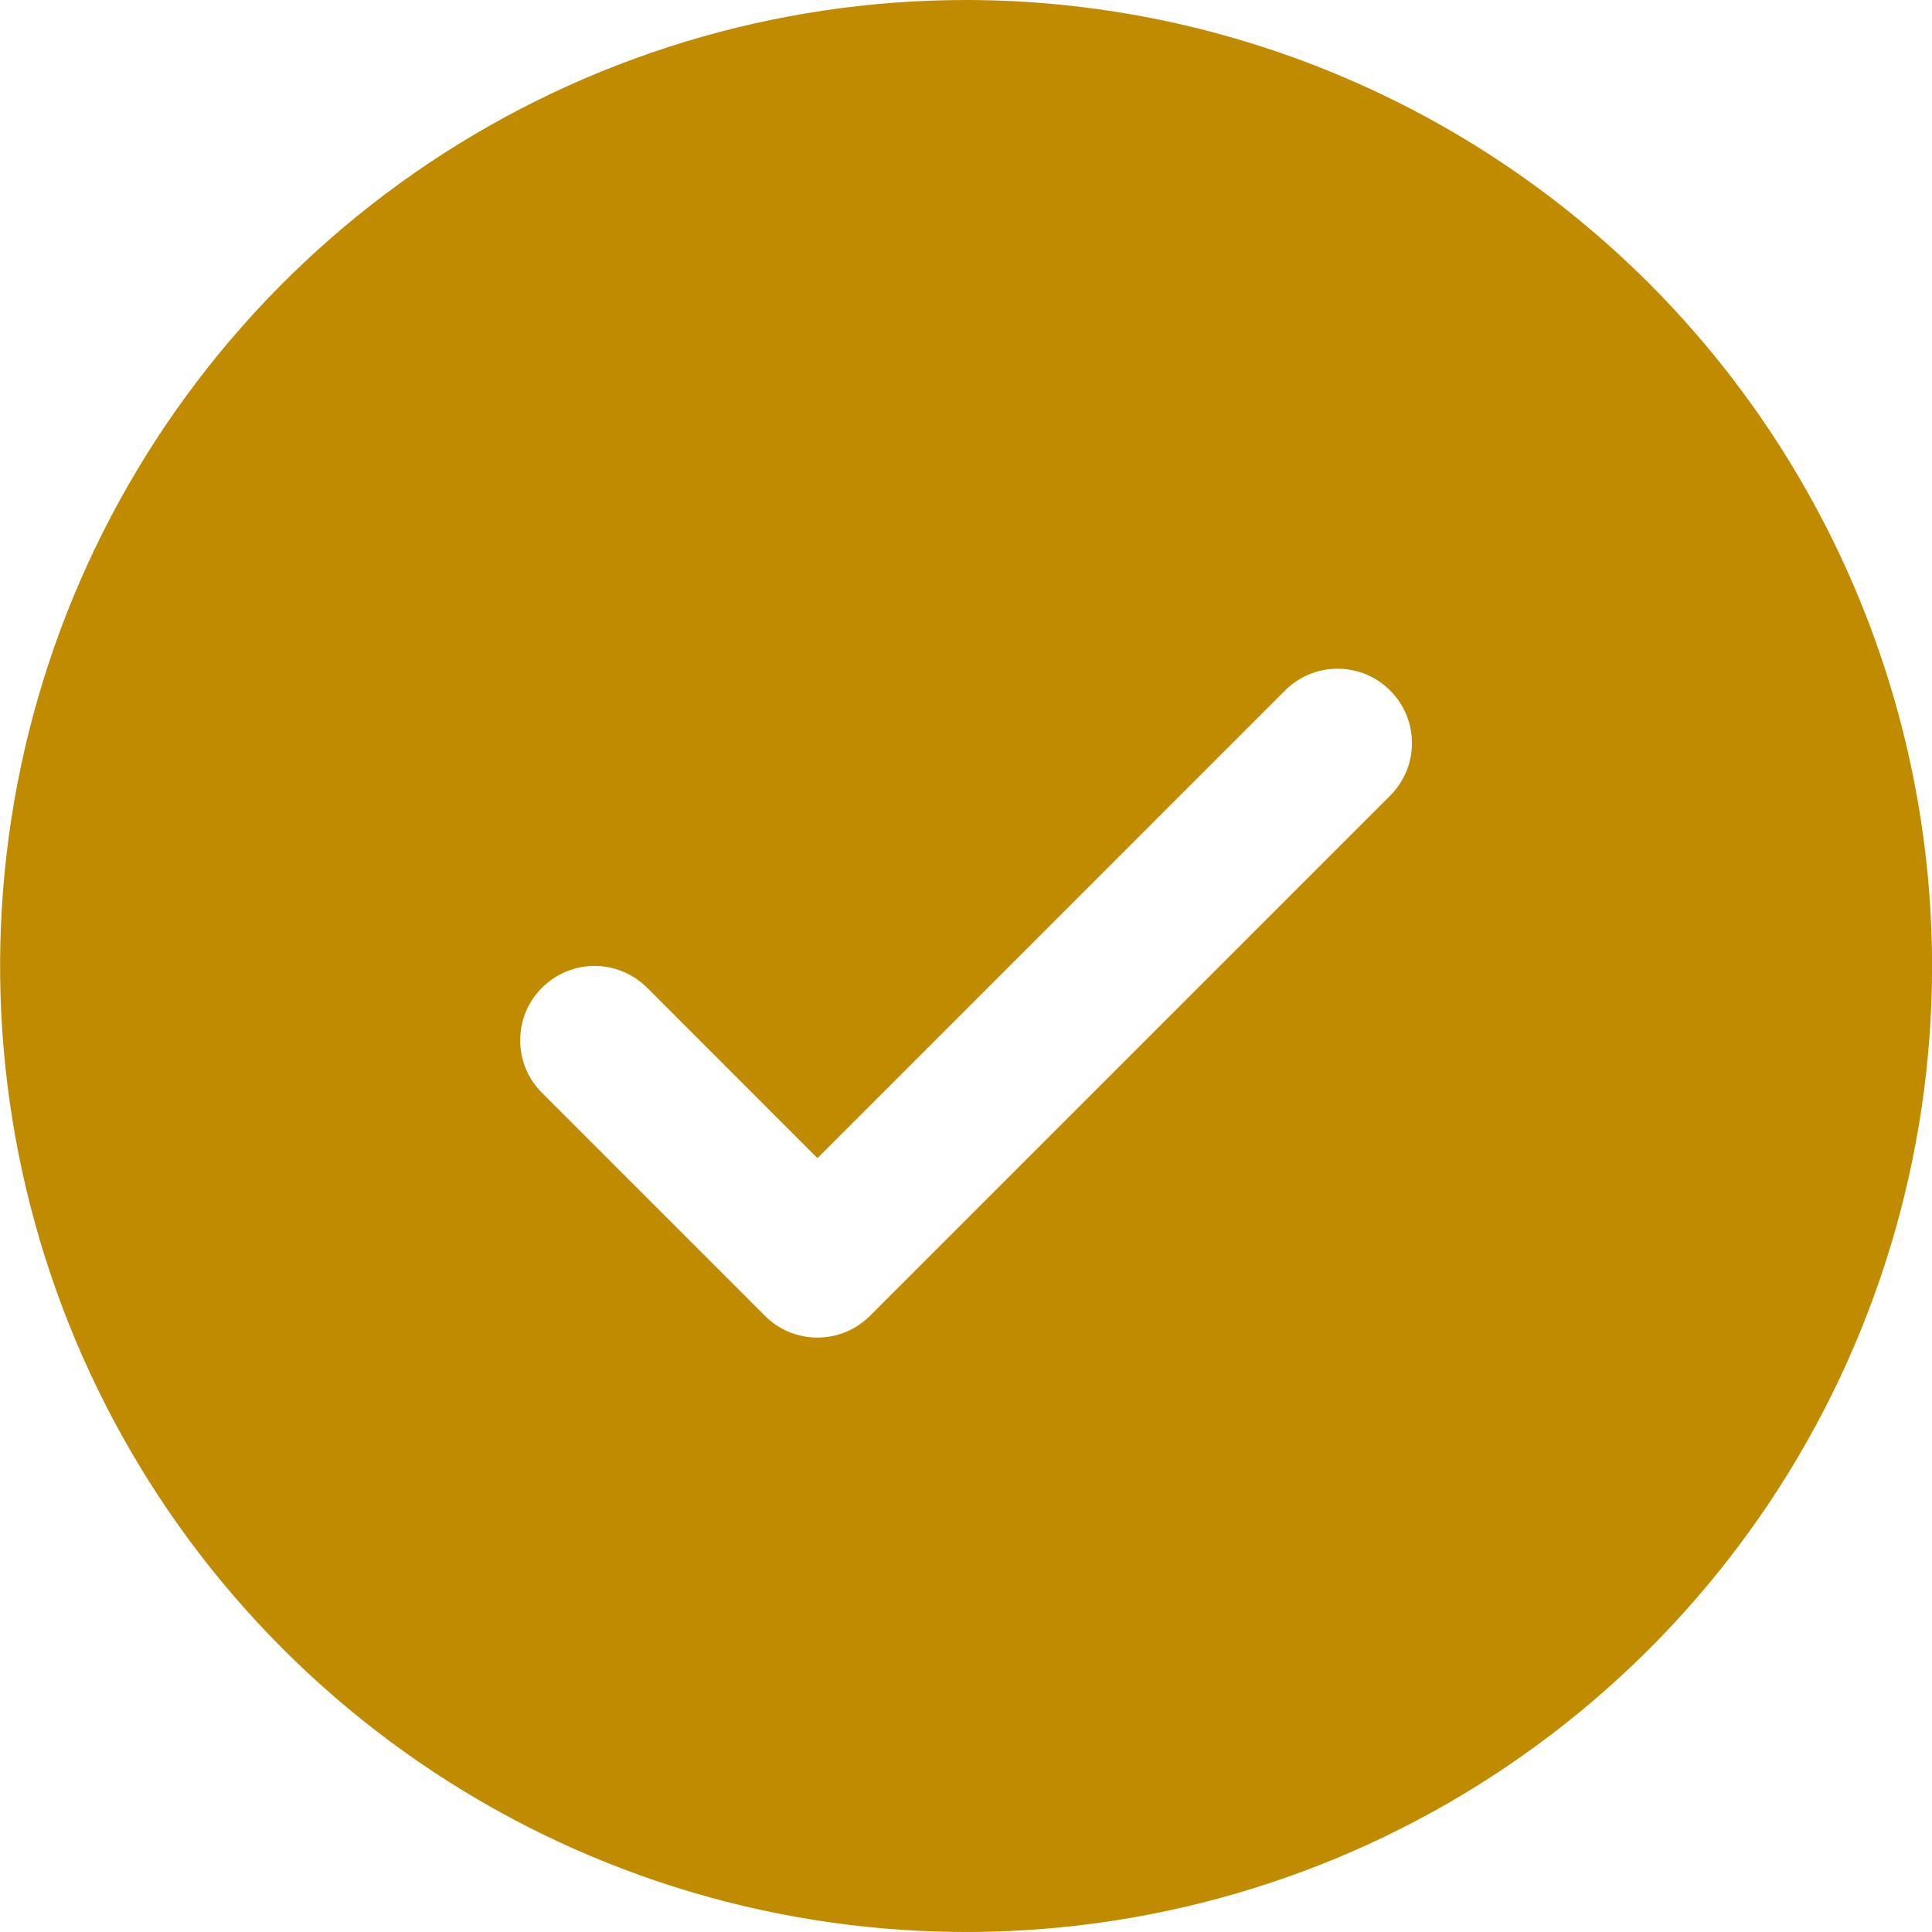 <svg width="16" height="16" viewBox="0 0 24 24" fill="none" xmlns="http://www.w3.org/2000/svg">
<path d="M12.001 0C9.628 0 7.308 0.704 5.334 2.022C3.361 3.341 1.823 5.215 0.914 7.408C0.006 9.601 -0.231 12.013 0.232 14.341C0.695 16.669 1.837 18.807 3.516 20.485C5.194 22.163 7.332 23.306 9.66 23.769C11.988 24.232 14.4 23.995 16.593 23.087C18.786 22.178 20.66 20.64 21.979 18.667C23.297 16.694 24.001 14.373 24.001 12C23.998 8.818 22.732 5.768 20.483 3.518C18.233 1.269 15.182 0.003 12.001 0ZM17.269 9.884L10.808 16.345C10.722 16.431 10.62 16.499 10.508 16.546C10.396 16.592 10.276 16.616 10.155 16.616C10.034 16.616 9.913 16.592 9.801 16.546C9.689 16.499 9.587 16.431 9.502 16.345L6.733 13.576C6.559 13.403 6.462 13.168 6.462 12.923C6.462 12.678 6.559 12.443 6.733 12.27C6.906 12.097 7.141 11.999 7.386 11.999C7.631 11.999 7.865 12.097 8.039 12.27L10.155 14.387L15.963 8.578C16.049 8.492 16.151 8.424 16.263 8.377C16.375 8.331 16.495 8.307 16.616 8.307C16.738 8.307 16.858 8.331 16.97 8.377C17.082 8.424 17.184 8.492 17.269 8.578C17.355 8.663 17.423 8.765 17.47 8.877C17.516 8.989 17.54 9.109 17.54 9.231C17.54 9.352 17.516 9.472 17.47 9.584C17.423 9.696 17.355 9.798 17.269 9.884Z" fill="rgba(193, 139, 0, 1)"/>
</svg>
